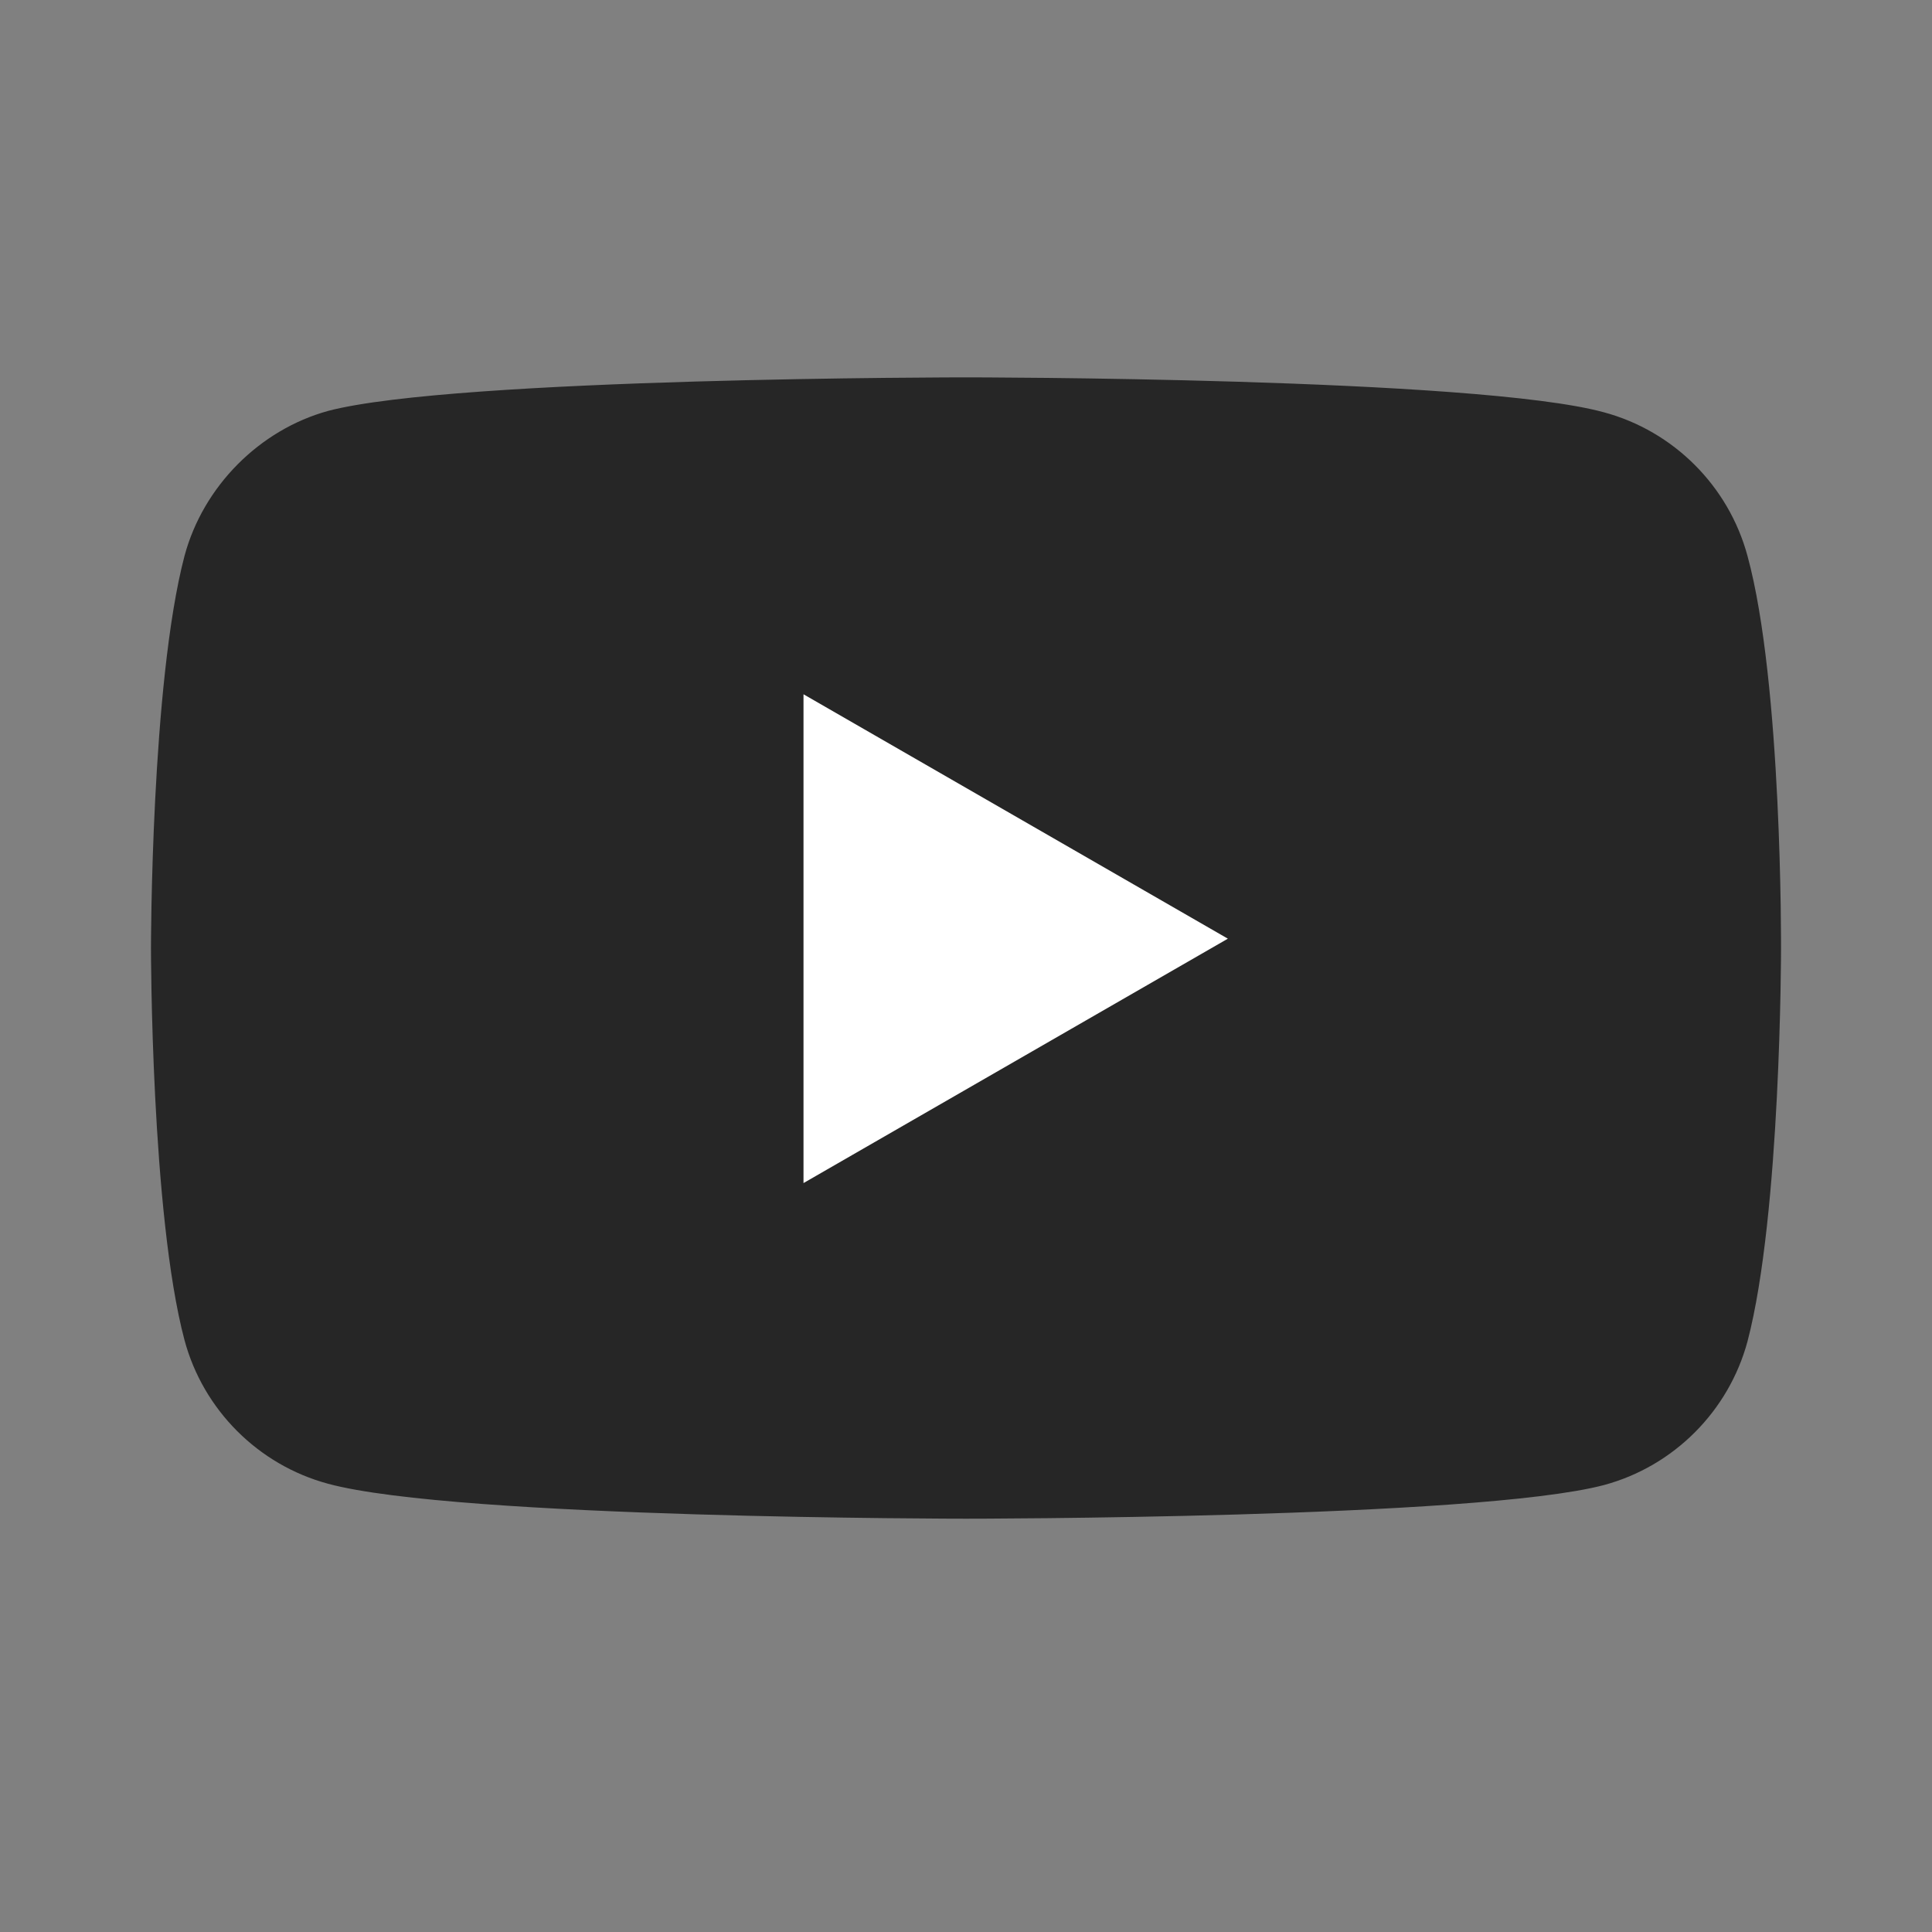 <svg width="28" height="28" viewBox="0 0 28 28" fill="none" xmlns="http://www.w3.org/2000/svg">
<rect x="0" y="0" width="28" height="28" fill="#808080" stroke="none"/>
<path d="M25.326 8.057C25.053 7.045 24.256 6.247 23.244 5.975C21.395 5.469 14 5.469 14 5.469C14 5.469 6.605 5.469 4.756 5.955C3.764 6.228 2.946 7.045 2.674 8.057C2.188 9.906 2.188 13.739 2.188 13.739C2.188 13.739 2.188 17.593 2.674 19.422C2.946 20.434 3.744 21.232 4.756 21.504C6.624 22.01 14 22.01 14 22.01C14 22.01 21.395 22.01 23.244 21.523C24.256 21.251 25.053 20.453 25.326 19.441C25.812 17.593 25.812 13.759 25.812 13.759C25.812 13.759 25.832 9.906 25.326 8.057Z" fill="#262626"/>
<path d="M11.645 17.146L17.795 13.604L11.645 10.062V17.146Z" fill="white"/>
</svg>
